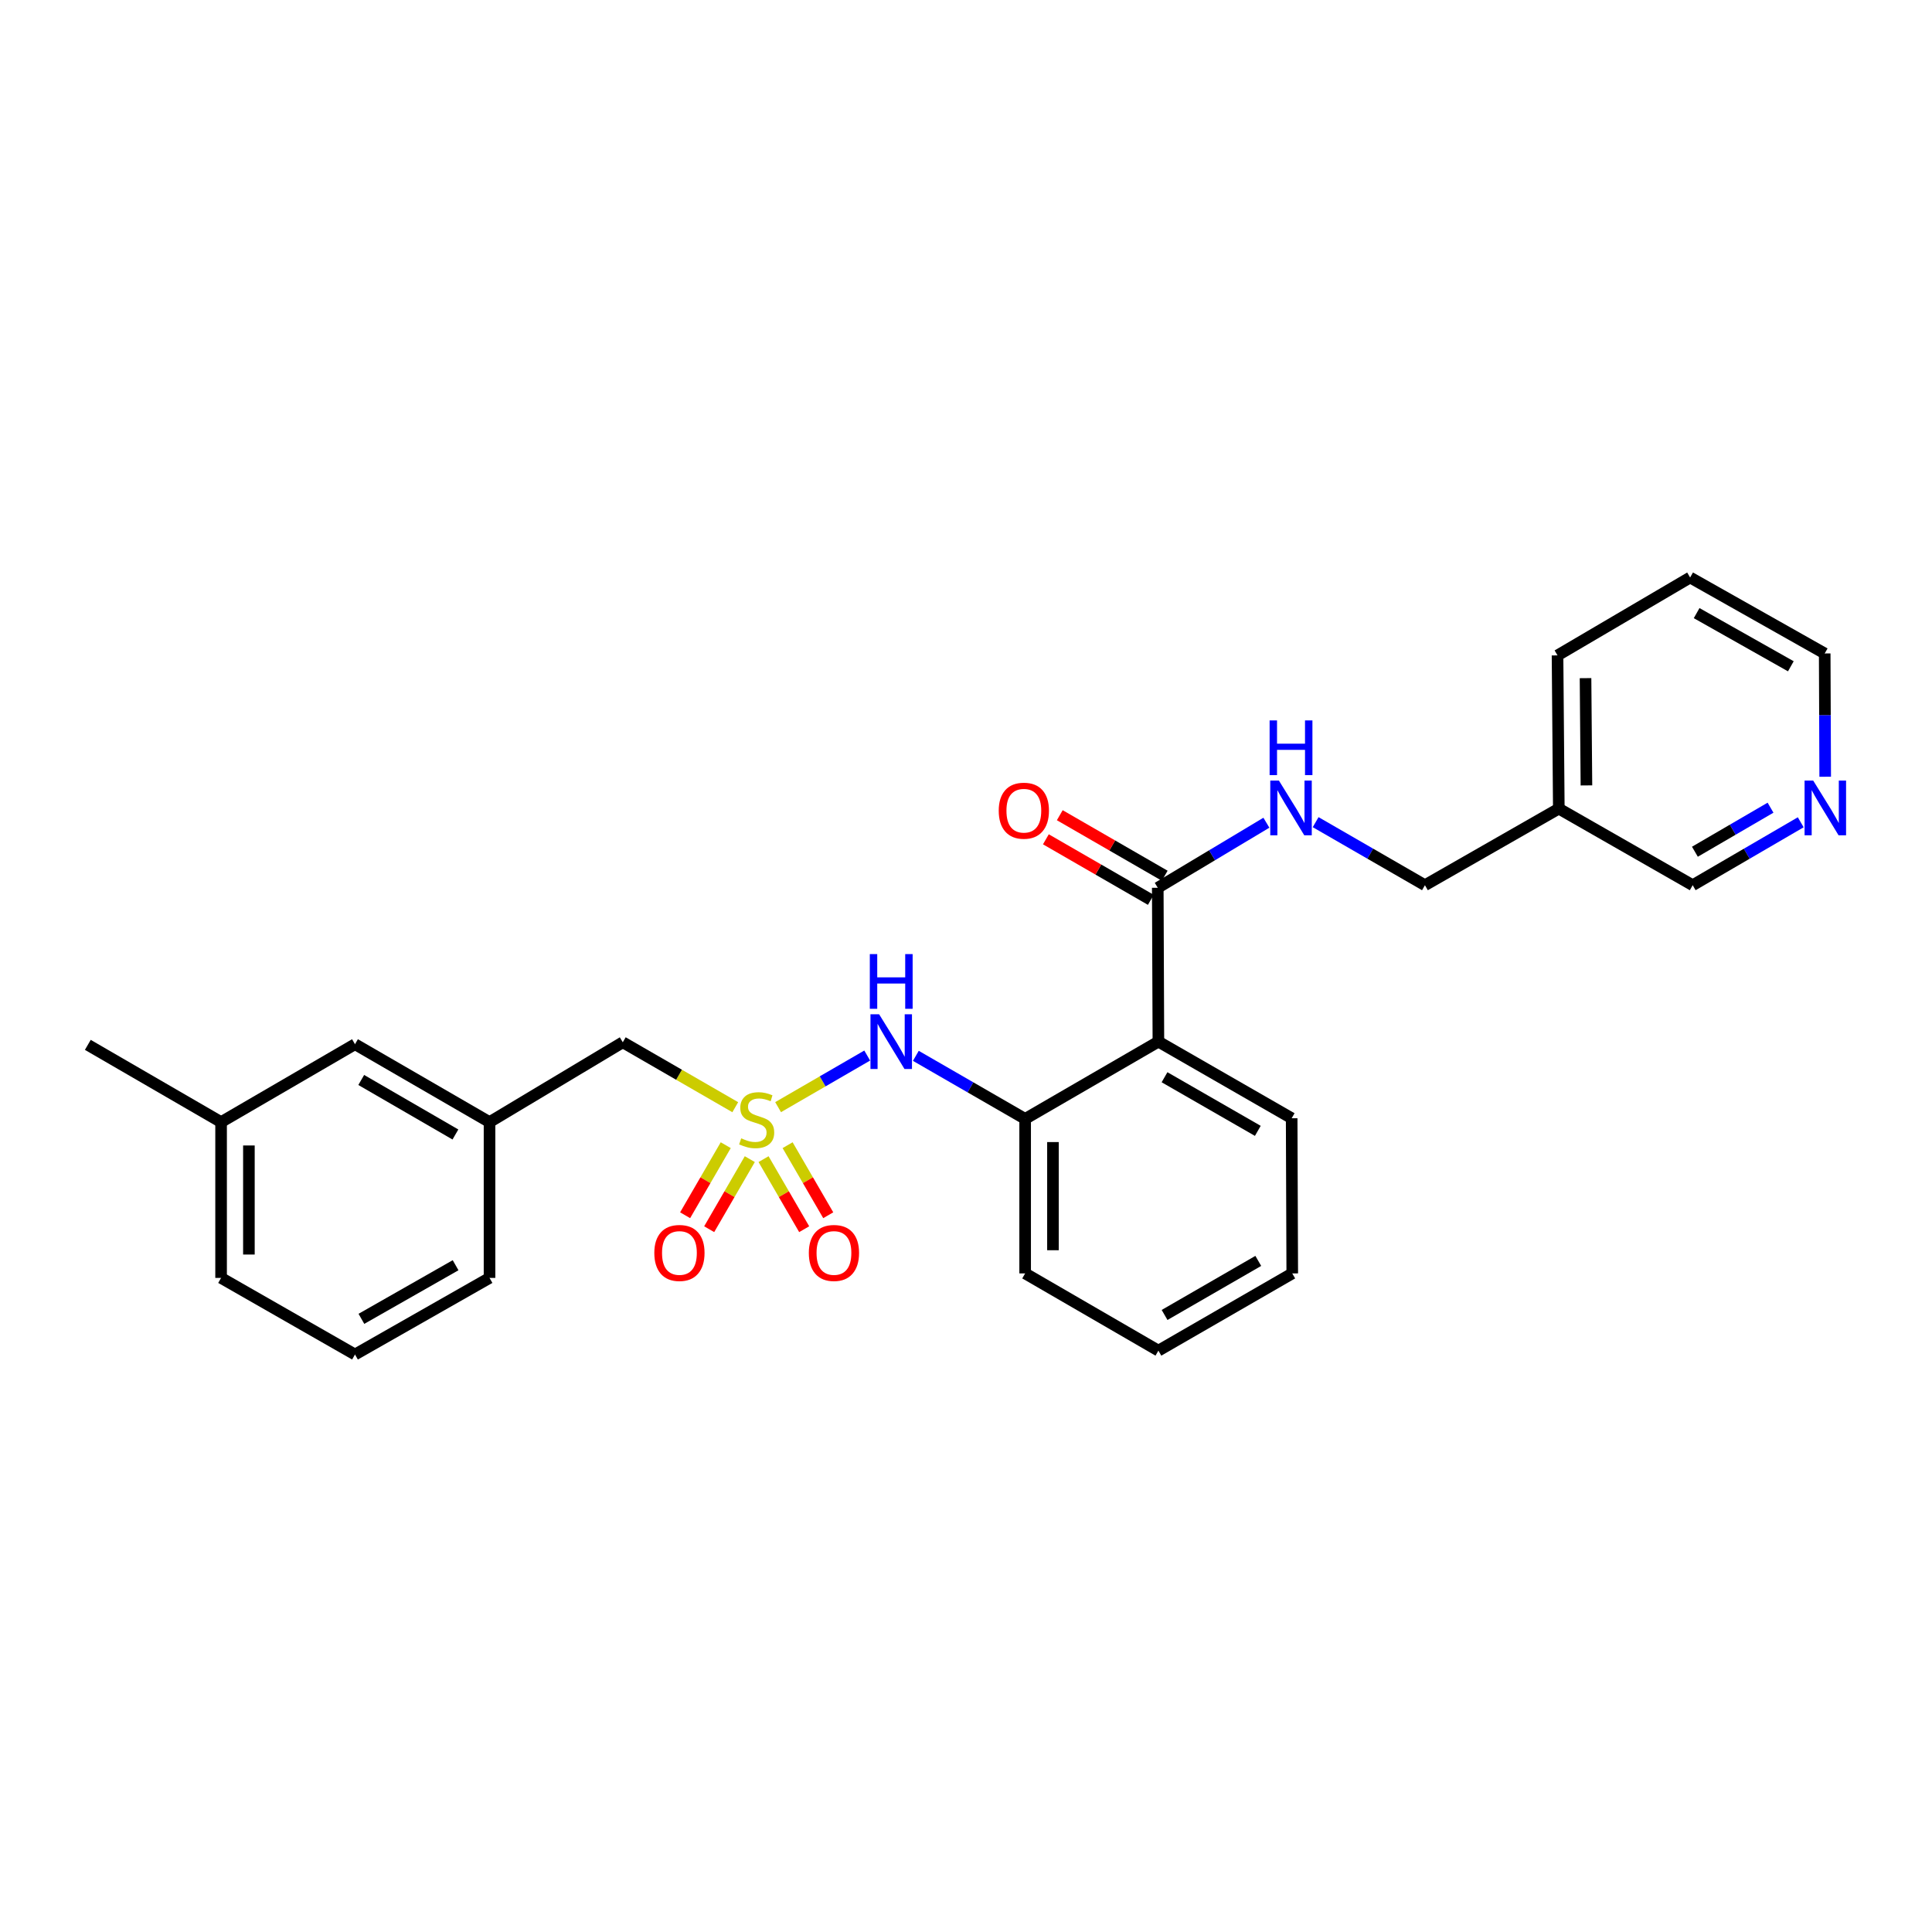 <?xml version='1.0' encoding='iso-8859-1'?>
<svg version='1.1' baseProfile='full'
              xmlns='http://www.w3.org/2000/svg'
                      xmlns:rdkit='http://www.rdkit.org/xml'
                      xmlns:xlink='http://www.w3.org/1999/xlink'
                  xml:space='preserve'
width='1000px' height='1000px' viewBox='0 0 1000 1000'>
<!-- END OF HEADER -->
<rect style='opacity:1.0;fill:#FFFFFF;stroke:none' width='1000' height='1000' x='0' y='0'> </rect>
<path class='bond-1' d='M 402.744,573.058 L 425.804,559.703' style='fill:none;fill-rule:evenodd;stroke:#CCCC00;stroke-width:6px;stroke-linecap:butt;stroke-linejoin:miter;stroke-opacity:1' />
<path class='bond-1' d='M 425.804,559.703 L 448.865,546.348' style='fill:none;fill-rule:evenodd;stroke:#0000FF;stroke-width:6px;stroke-linecap:butt;stroke-linejoin:miter;stroke-opacity:1' />
<path class='bond-5' d='M 375.643,592.744 L 365.131,610.877' style='fill:none;fill-rule:evenodd;stroke:#CCCC00;stroke-width:6px;stroke-linecap:butt;stroke-linejoin:miter;stroke-opacity:1' />
<path class='bond-5' d='M 365.131,610.877 L 354.619,629.01' style='fill:none;fill-rule:evenodd;stroke:#FF0000;stroke-width:6px;stroke-linecap:butt;stroke-linejoin:miter;stroke-opacity:1' />
<path class='bond-5' d='M 388.098,599.964 L 377.585,618.097' style='fill:none;fill-rule:evenodd;stroke:#CCCC00;stroke-width:6px;stroke-linecap:butt;stroke-linejoin:miter;stroke-opacity:1' />
<path class='bond-5' d='M 377.585,618.097 L 367.073,636.231' style='fill:none;fill-rule:evenodd;stroke:#FF0000;stroke-width:6px;stroke-linecap:butt;stroke-linejoin:miter;stroke-opacity:1' />
<path class='bond-6' d='M 395.211,599.966 L 405.728,618.099' style='fill:none;fill-rule:evenodd;stroke:#CCCC00;stroke-width:6px;stroke-linecap:butt;stroke-linejoin:miter;stroke-opacity:1' />
<path class='bond-6' d='M 405.728,618.099 L 416.244,636.232' style='fill:none;fill-rule:evenodd;stroke:#FF0000;stroke-width:6px;stroke-linecap:butt;stroke-linejoin:miter;stroke-opacity:1' />
<path class='bond-6' d='M 407.664,592.743 L 418.181,610.876' style='fill:none;fill-rule:evenodd;stroke:#CCCC00;stroke-width:6px;stroke-linecap:butt;stroke-linejoin:miter;stroke-opacity:1' />
<path class='bond-6' d='M 418.181,610.876 L 428.697,629.009' style='fill:none;fill-rule:evenodd;stroke:#FF0000;stroke-width:6px;stroke-linecap:butt;stroke-linejoin:miter;stroke-opacity:1' />
<path class='bond-7' d='M 380.572,573.086 L 351.462,556.286' style='fill:none;fill-rule:evenodd;stroke:#CCCC00;stroke-width:6px;stroke-linecap:butt;stroke-linejoin:miter;stroke-opacity:1' />
<path class='bond-7' d='M 351.462,556.286 L 322.352,539.485' style='fill:none;fill-rule:evenodd;stroke:#000000;stroke-width:6px;stroke-linecap:butt;stroke-linejoin:miter;stroke-opacity:1' />
<path class='bond-0' d='M 599.585,539.149 L 530.613,579.138' style='fill:none;fill-rule:evenodd;stroke:#000000;stroke-width:6px;stroke-linecap:butt;stroke-linejoin:miter;stroke-opacity:1' />
<path class='bond-2' d='M 599.585,539.149 L 599.257,459.516' style='fill:none;fill-rule:evenodd;stroke:#000000;stroke-width:6px;stroke-linecap:butt;stroke-linejoin:miter;stroke-opacity:1' />
<path class='bond-14' d='M 599.585,539.149 L 668.565,578.802' style='fill:none;fill-rule:evenodd;stroke:#000000;stroke-width:6px;stroke-linecap:butt;stroke-linejoin:miter;stroke-opacity:1' />
<path class='bond-14' d='M 602.758,557.578 L 651.044,585.334' style='fill:none;fill-rule:evenodd;stroke:#000000;stroke-width:6px;stroke-linecap:butt;stroke-linejoin:miter;stroke-opacity:1' />
<path class='bond-3' d='M 474.037,546.499 L 502.325,562.818' style='fill:none;fill-rule:evenodd;stroke:#0000FF;stroke-width:6px;stroke-linecap:butt;stroke-linejoin:miter;stroke-opacity:1' />
<path class='bond-3' d='M 502.325,562.818 L 530.613,579.138' style='fill:none;fill-rule:evenodd;stroke:#000000;stroke-width:6px;stroke-linecap:butt;stroke-linejoin:miter;stroke-opacity:1' />
<path class='bond-4' d='M 599.257,459.516 L 627.368,442.676' style='fill:none;fill-rule:evenodd;stroke:#000000;stroke-width:6px;stroke-linecap:butt;stroke-linejoin:miter;stroke-opacity:1' />
<path class='bond-4' d='M 627.368,442.676 L 655.48,425.837' style='fill:none;fill-rule:evenodd;stroke:#0000FF;stroke-width:6px;stroke-linecap:butt;stroke-linejoin:miter;stroke-opacity:1' />
<path class='bond-8' d='M 602.853,453.28 L 575.696,437.616' style='fill:none;fill-rule:evenodd;stroke:#000000;stroke-width:6px;stroke-linecap:butt;stroke-linejoin:miter;stroke-opacity:1' />
<path class='bond-8' d='M 575.696,437.616 L 548.538,421.952' style='fill:none;fill-rule:evenodd;stroke:#FF0000;stroke-width:6px;stroke-linecap:butt;stroke-linejoin:miter;stroke-opacity:1' />
<path class='bond-8' d='M 595.661,465.751 L 568.503,450.086' style='fill:none;fill-rule:evenodd;stroke:#000000;stroke-width:6px;stroke-linecap:butt;stroke-linejoin:miter;stroke-opacity:1' />
<path class='bond-8' d='M 568.503,450.086 L 541.345,434.422' style='fill:none;fill-rule:evenodd;stroke:#FF0000;stroke-width:6px;stroke-linecap:butt;stroke-linejoin:miter;stroke-opacity:1' />
<path class='bond-17' d='M 530.613,579.138 L 530.613,659.115' style='fill:none;fill-rule:evenodd;stroke:#000000;stroke-width:6px;stroke-linecap:butt;stroke-linejoin:miter;stroke-opacity:1' />
<path class='bond-17' d='M 545.009,591.134 L 545.009,647.118' style='fill:none;fill-rule:evenodd;stroke:#000000;stroke-width:6px;stroke-linecap:butt;stroke-linejoin:miter;stroke-opacity:1' />
<path class='bond-12' d='M 680.97,425.548 L 709.258,441.864' style='fill:none;fill-rule:evenodd;stroke:#0000FF;stroke-width:6px;stroke-linecap:butt;stroke-linejoin:miter;stroke-opacity:1' />
<path class='bond-12' d='M 709.258,441.864 L 737.546,458.18' style='fill:none;fill-rule:evenodd;stroke:#000000;stroke-width:6px;stroke-linecap:butt;stroke-linejoin:miter;stroke-opacity:1' />
<path class='bond-10' d='M 322.352,539.485 L 253.379,580.801' style='fill:none;fill-rule:evenodd;stroke:#000000;stroke-width:6px;stroke-linecap:butt;stroke-linejoin:miter;stroke-opacity:1' />
<path class='bond-9' d='M 932.057,425.611 L 904.098,441.896' style='fill:none;fill-rule:evenodd;stroke:#0000FF;stroke-width:6px;stroke-linecap:butt;stroke-linejoin:miter;stroke-opacity:1' />
<path class='bond-9' d='M 904.098,441.896 L 876.138,458.18' style='fill:none;fill-rule:evenodd;stroke:#000000;stroke-width:6px;stroke-linecap:butt;stroke-linejoin:miter;stroke-opacity:1' />
<path class='bond-9' d='M 916.424,418.057 L 896.852,429.456' style='fill:none;fill-rule:evenodd;stroke:#0000FF;stroke-width:6px;stroke-linecap:butt;stroke-linejoin:miter;stroke-opacity:1' />
<path class='bond-9' d='M 896.852,429.456 L 877.281,440.855' style='fill:none;fill-rule:evenodd;stroke:#000000;stroke-width:6px;stroke-linecap:butt;stroke-linejoin:miter;stroke-opacity:1' />
<path class='bond-19' d='M 944.718,402.04 L 944.591,370.135' style='fill:none;fill-rule:evenodd;stroke:#0000FF;stroke-width:6px;stroke-linecap:butt;stroke-linejoin:miter;stroke-opacity:1' />
<path class='bond-19' d='M 944.591,370.135 L 944.463,338.23' style='fill:none;fill-rule:evenodd;stroke:#000000;stroke-width:6px;stroke-linecap:butt;stroke-linejoin:miter;stroke-opacity:1' />
<path class='bond-13' d='M 253.379,580.801 L 183.743,540.484' style='fill:none;fill-rule:evenodd;stroke:#000000;stroke-width:6px;stroke-linecap:butt;stroke-linejoin:miter;stroke-opacity:1' />
<path class='bond-13' d='M 235.721,587.212 L 186.976,558.991' style='fill:none;fill-rule:evenodd;stroke:#000000;stroke-width:6px;stroke-linecap:butt;stroke-linejoin:miter;stroke-opacity:1' />
<path class='bond-20' d='M 253.379,580.801 L 253.379,661.442' style='fill:none;fill-rule:evenodd;stroke:#000000;stroke-width:6px;stroke-linecap:butt;stroke-linejoin:miter;stroke-opacity:1' />
<path class='bond-11' d='M 806.838,418.543 L 737.546,458.18' style='fill:none;fill-rule:evenodd;stroke:#000000;stroke-width:6px;stroke-linecap:butt;stroke-linejoin:miter;stroke-opacity:1' />
<path class='bond-16' d='M 806.838,418.543 L 876.138,458.18' style='fill:none;fill-rule:evenodd;stroke:#000000;stroke-width:6px;stroke-linecap:butt;stroke-linejoin:miter;stroke-opacity:1' />
<path class='bond-21' d='M 806.838,418.543 L 806.174,339.23' style='fill:none;fill-rule:evenodd;stroke:#000000;stroke-width:6px;stroke-linecap:butt;stroke-linejoin:miter;stroke-opacity:1' />
<path class='bond-21' d='M 821.134,406.526 L 820.669,351.006' style='fill:none;fill-rule:evenodd;stroke:#000000;stroke-width:6px;stroke-linecap:butt;stroke-linejoin:miter;stroke-opacity:1' />
<path class='bond-15' d='M 183.743,540.484 L 114.435,580.801' style='fill:none;fill-rule:evenodd;stroke:#000000;stroke-width:6px;stroke-linecap:butt;stroke-linejoin:miter;stroke-opacity:1' />
<path class='bond-28' d='M 668.565,578.802 L 668.869,659.115' style='fill:none;fill-rule:evenodd;stroke:#000000;stroke-width:6px;stroke-linecap:butt;stroke-linejoin:miter;stroke-opacity:1' />
<path class='bond-23' d='M 114.435,580.801 L 45.455,540.82' style='fill:none;fill-rule:evenodd;stroke:#000000;stroke-width:6px;stroke-linecap:butt;stroke-linejoin:miter;stroke-opacity:1' />
<path class='bond-27' d='M 114.435,580.801 L 114.435,661.442' style='fill:none;fill-rule:evenodd;stroke:#000000;stroke-width:6px;stroke-linecap:butt;stroke-linejoin:miter;stroke-opacity:1' />
<path class='bond-27' d='M 128.831,592.897 L 128.831,649.346' style='fill:none;fill-rule:evenodd;stroke:#000000;stroke-width:6px;stroke-linecap:butt;stroke-linejoin:miter;stroke-opacity:1' />
<path class='bond-26' d='M 530.613,659.115 L 599.585,699.087' style='fill:none;fill-rule:evenodd;stroke:#000000;stroke-width:6px;stroke-linecap:butt;stroke-linejoin:miter;stroke-opacity:1' />
<path class='bond-18' d='M 183.743,701.087 L 253.379,661.442' style='fill:none;fill-rule:evenodd;stroke:#000000;stroke-width:6px;stroke-linecap:butt;stroke-linejoin:miter;stroke-opacity:1' />
<path class='bond-18' d='M 187.066,682.63 L 235.812,654.878' style='fill:none;fill-rule:evenodd;stroke:#000000;stroke-width:6px;stroke-linecap:butt;stroke-linejoin:miter;stroke-opacity:1' />
<path class='bond-22' d='M 183.743,701.087 L 114.435,661.442' style='fill:none;fill-rule:evenodd;stroke:#000000;stroke-width:6px;stroke-linecap:butt;stroke-linejoin:miter;stroke-opacity:1' />
<path class='bond-29' d='M 944.463,338.23 L 874.803,298.913' style='fill:none;fill-rule:evenodd;stroke:#000000;stroke-width:6px;stroke-linecap:butt;stroke-linejoin:miter;stroke-opacity:1' />
<path class='bond-29' d='M 926.938,344.869 L 878.176,317.348' style='fill:none;fill-rule:evenodd;stroke:#000000;stroke-width:6px;stroke-linecap:butt;stroke-linejoin:miter;stroke-opacity:1' />
<path class='bond-25' d='M 806.174,339.23 L 874.803,298.913' style='fill:none;fill-rule:evenodd;stroke:#000000;stroke-width:6px;stroke-linecap:butt;stroke-linejoin:miter;stroke-opacity:1' />
<path class='bond-24' d='M 668.869,659.115 L 599.585,699.087' style='fill:none;fill-rule:evenodd;stroke:#000000;stroke-width:6px;stroke-linecap:butt;stroke-linejoin:miter;stroke-opacity:1' />
<path class='bond-24' d='M 651.283,652.641 L 602.784,680.622' style='fill:none;fill-rule:evenodd;stroke:#000000;stroke-width:6px;stroke-linecap:butt;stroke-linejoin:miter;stroke-opacity:1' />
<path  class='atom-0' d='M 383.652 589.201
Q 383.972 589.321, 385.292 589.881
Q 386.612 590.441, 388.052 590.801
Q 389.532 591.121, 390.972 591.121
Q 393.652 591.121, 395.212 589.841
Q 396.772 588.521, 396.772 586.241
Q 396.772 584.681, 395.972 583.721
Q 395.212 582.761, 394.012 582.241
Q 392.812 581.721, 390.812 581.121
Q 388.292 580.361, 386.772 579.641
Q 385.292 578.921, 384.212 577.401
Q 383.172 575.881, 383.172 573.321
Q 383.172 569.761, 385.572 567.561
Q 388.012 565.361, 392.812 565.361
Q 396.092 565.361, 399.812 566.921
L 398.892 570.001
Q 395.492 568.601, 392.932 568.601
Q 390.172 568.601, 388.652 569.761
Q 387.132 570.881, 387.172 572.841
Q 387.172 574.361, 387.932 575.281
Q 388.732 576.201, 389.852 576.721
Q 391.012 577.241, 392.932 577.841
Q 395.492 578.641, 397.012 579.441
Q 398.532 580.241, 399.612 581.881
Q 400.732 583.481, 400.732 586.241
Q 400.732 590.161, 398.092 592.281
Q 395.492 594.361, 391.132 594.361
Q 388.612 594.361, 386.692 593.801
Q 384.812 593.281, 382.572 592.361
L 383.652 589.201
' fill='#CCCC00'/>
<path  class='atom-2' d='M 455.036 524.989
L 464.316 539.989
Q 465.236 541.469, 466.716 544.149
Q 468.196 546.829, 468.276 546.989
L 468.276 524.989
L 472.036 524.989
L 472.036 553.309
L 468.156 553.309
L 458.196 536.909
Q 457.036 534.989, 455.796 532.789
Q 454.596 530.589, 454.236 529.909
L 454.236 553.309
L 450.556 553.309
L 450.556 524.989
L 455.036 524.989
' fill='#0000FF'/>
<path  class='atom-2' d='M 450.216 493.837
L 454.056 493.837
L 454.056 505.877
L 468.536 505.877
L 468.536 493.837
L 472.376 493.837
L 472.376 522.157
L 468.536 522.157
L 468.536 509.077
L 454.056 509.077
L 454.056 522.157
L 450.216 522.157
L 450.216 493.837
' fill='#0000FF'/>
<path  class='atom-5' d='M 661.97 404.039
L 671.25 419.039
Q 672.17 420.519, 673.65 423.199
Q 675.13 425.879, 675.21 426.039
L 675.21 404.039
L 678.97 404.039
L 678.97 432.359
L 675.09 432.359
L 665.13 415.959
Q 663.97 414.039, 662.73 411.839
Q 661.53 409.639, 661.17 408.959
L 661.17 432.359
L 657.49 432.359
L 657.49 404.039
L 661.97 404.039
' fill='#0000FF'/>
<path  class='atom-5' d='M 657.15 372.887
L 660.99 372.887
L 660.99 384.927
L 675.47 384.927
L 675.47 372.887
L 679.31 372.887
L 679.31 401.207
L 675.47 401.207
L 675.47 388.127
L 660.99 388.127
L 660.99 401.207
L 657.15 401.207
L 657.15 372.887
' fill='#0000FF'/>
<path  class='atom-6' d='M 338.672 648.526
Q 338.672 641.726, 342.032 637.926
Q 345.392 634.126, 351.672 634.126
Q 357.952 634.126, 361.312 637.926
Q 364.672 641.726, 364.672 648.526
Q 364.672 655.406, 361.272 659.326
Q 357.872 663.206, 351.672 663.206
Q 345.432 663.206, 342.032 659.326
Q 338.672 655.446, 338.672 648.526
M 351.672 660.006
Q 355.992 660.006, 358.312 657.126
Q 360.672 654.206, 360.672 648.526
Q 360.672 642.966, 358.312 640.166
Q 355.992 637.326, 351.672 637.326
Q 347.352 637.326, 344.992 640.126
Q 342.672 642.926, 342.672 648.526
Q 342.672 654.246, 344.992 657.126
Q 347.352 660.006, 351.672 660.006
' fill='#FF0000'/>
<path  class='atom-7' d='M 418.649 648.526
Q 418.649 641.726, 422.009 637.926
Q 425.369 634.126, 431.649 634.126
Q 437.929 634.126, 441.289 637.926
Q 444.649 641.726, 444.649 648.526
Q 444.649 655.406, 441.249 659.326
Q 437.849 663.206, 431.649 663.206
Q 425.409 663.206, 422.009 659.326
Q 418.649 655.446, 418.649 648.526
M 431.649 660.006
Q 435.969 660.006, 438.289 657.126
Q 440.649 654.206, 440.649 648.526
Q 440.649 642.966, 438.289 640.166
Q 435.969 637.326, 431.649 637.326
Q 427.329 637.326, 424.969 640.126
Q 422.649 642.926, 422.649 648.526
Q 422.649 654.246, 424.969 657.126
Q 427.329 660.006, 431.649 660.006
' fill='#FF0000'/>
<path  class='atom-9' d='M 516.941 419.615
Q 516.941 412.815, 520.301 409.015
Q 523.661 405.215, 529.941 405.215
Q 536.221 405.215, 539.581 409.015
Q 542.941 412.815, 542.941 419.615
Q 542.941 426.495, 539.541 430.415
Q 536.141 434.295, 529.941 434.295
Q 523.701 434.295, 520.301 430.415
Q 516.941 426.535, 516.941 419.615
M 529.941 431.095
Q 534.261 431.095, 536.581 428.215
Q 538.941 425.295, 538.941 419.615
Q 538.941 414.055, 536.581 411.255
Q 534.261 408.415, 529.941 408.415
Q 525.621 408.415, 523.261 411.215
Q 520.941 414.015, 520.941 419.615
Q 520.941 425.335, 523.261 428.215
Q 525.621 431.095, 529.941 431.095
' fill='#FF0000'/>
<path  class='atom-10' d='M 938.523 404.039
L 947.803 419.039
Q 948.723 420.519, 950.203 423.199
Q 951.683 425.879, 951.763 426.039
L 951.763 404.039
L 955.523 404.039
L 955.523 432.359
L 951.643 432.359
L 941.683 415.959
Q 940.523 414.039, 939.283 411.839
Q 938.083 409.639, 937.723 408.959
L 937.723 432.359
L 934.043 432.359
L 934.043 404.039
L 938.523 404.039
' fill='#0000FF'/>
</svg>
